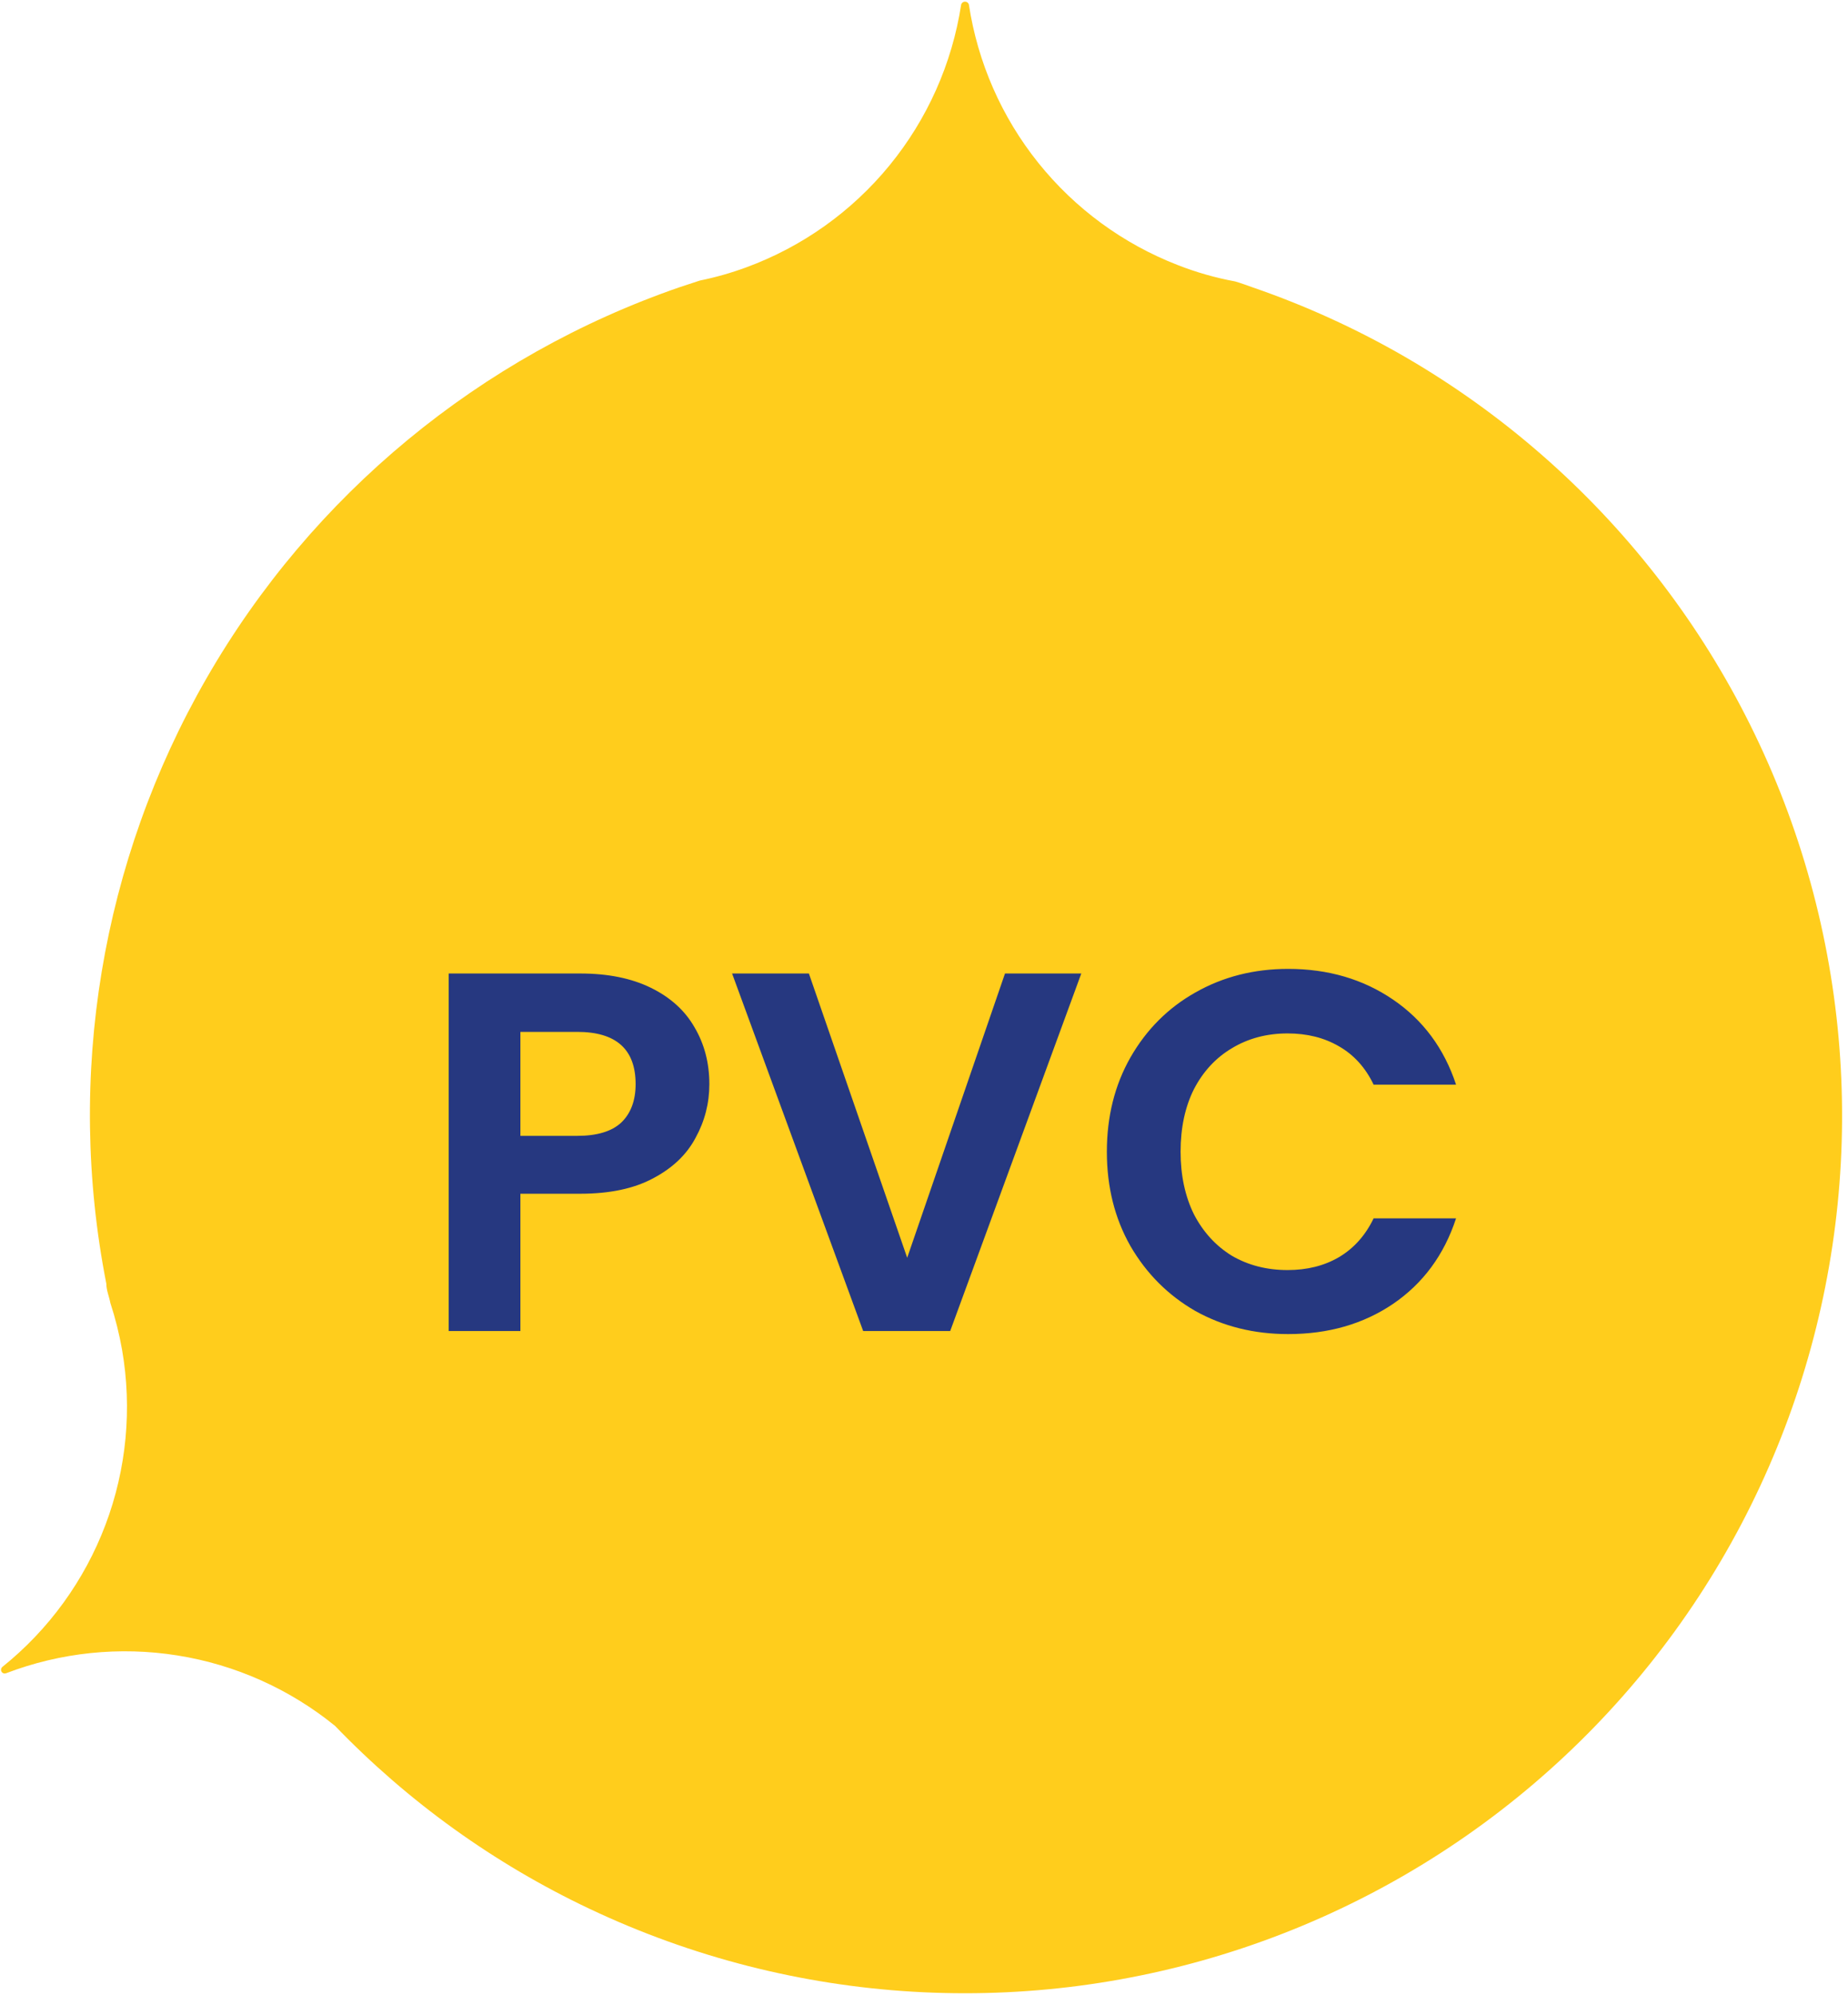 <?xml version="1.0" encoding="UTF-8"?> <svg xmlns="http://www.w3.org/2000/svg" width="139" height="150" viewBox="0 0 139 150" fill="none"><path d="M25.202 129.775C30.702 135.486 37.194 140.149 44.362 143.537C59.749 150.819 77.356 151.871 93.501 146.473C109.646 141.075 123.079 129.645 130.993 114.573C138.906 99.501 140.688 81.953 135.964 65.598C131.241 49.243 120.378 35.347 105.648 26.815C102.017 24.718 98.193 22.976 94.229 21.611C93.799 21.46 93.347 21.288 92.896 21.16C91.427 20.889 89.986 20.479 88.595 19.934C84.483 18.341 80.863 15.691 78.103 12.251C75.343 8.811 73.54 4.704 72.876 0.344C72.859 0.28 72.821 0.224 72.768 0.184C72.716 0.144 72.652 0.123 72.586 0.123C72.52 0.123 72.456 0.144 72.403 0.184C72.351 0.224 72.313 0.28 72.295 0.344C71.613 4.783 69.753 8.957 66.909 12.433C64.065 15.909 60.341 18.558 56.124 20.106C54.99 20.523 53.825 20.854 52.641 21.095L51.136 21.59C36.112 26.772 23.47 37.213 15.542 50.987C7.614 64.76 4.935 80.936 7.999 96.53C7.999 97.025 8.214 97.498 8.3 97.971C8.677 99.124 8.972 100.303 9.182 101.497C9.949 105.915 9.518 110.458 7.934 114.652C6.349 118.846 3.669 122.539 0.172 125.345C0.123 125.388 0.09 125.447 0.08 125.511C0.07 125.576 0.082 125.642 0.115 125.698C0.148 125.754 0.2 125.797 0.262 125.819C0.323 125.841 0.39 125.84 0.451 125.818C4.561 124.246 9.012 123.784 13.357 124.479C17.702 125.173 21.787 127 25.202 129.775Z" fill="#FFCD1C"></path><path d="M53.355 81.518C53.355 82.956 53.008 84.304 52.315 85.562C51.647 86.82 50.582 87.835 49.118 88.605C47.68 89.375 45.857 89.76 43.649 89.76H39.143V100.082H33.751V73.2H43.649C45.729 73.2 47.501 73.559 48.964 74.278C50.428 74.997 51.519 75.985 52.238 77.243C52.982 78.501 53.355 79.927 53.355 81.518ZM43.418 85.408C44.907 85.408 46.011 85.075 46.73 84.407C47.449 83.714 47.809 82.751 47.809 81.518C47.809 78.9 46.345 77.59 43.418 77.59H39.143V85.408H43.418ZM81.331 73.2L71.471 100.082H64.924L55.065 73.2H60.842L68.236 94.574L75.592 73.2H81.331ZM83.254 86.602C83.254 83.958 83.844 81.595 85.025 79.516C86.232 77.41 87.862 75.78 89.916 74.625C91.996 73.444 94.32 72.853 96.887 72.853C99.891 72.853 102.523 73.623 104.783 75.164C107.042 76.704 108.621 78.835 109.52 81.557H103.319C102.703 80.273 101.83 79.31 100.7 78.668C99.596 78.027 98.312 77.706 96.849 77.706C95.283 77.706 93.883 78.078 92.651 78.823C91.444 79.541 90.494 80.568 89.801 81.903C89.133 83.239 88.8 84.805 88.8 86.602C88.8 88.374 89.133 89.94 89.801 91.301C90.494 92.636 91.444 93.676 92.651 94.42C93.883 95.139 95.283 95.499 96.849 95.499C98.312 95.499 99.596 95.178 100.7 94.536C101.83 93.868 102.703 92.893 103.319 91.609H109.52C108.621 94.356 107.042 96.5 104.783 98.041C102.549 99.555 99.917 100.313 96.887 100.313C94.32 100.313 91.996 99.735 89.916 98.58C87.862 97.399 86.232 95.768 85.025 93.689C83.844 91.609 83.254 89.247 83.254 86.602Z" fill="#263880"></path></svg> 